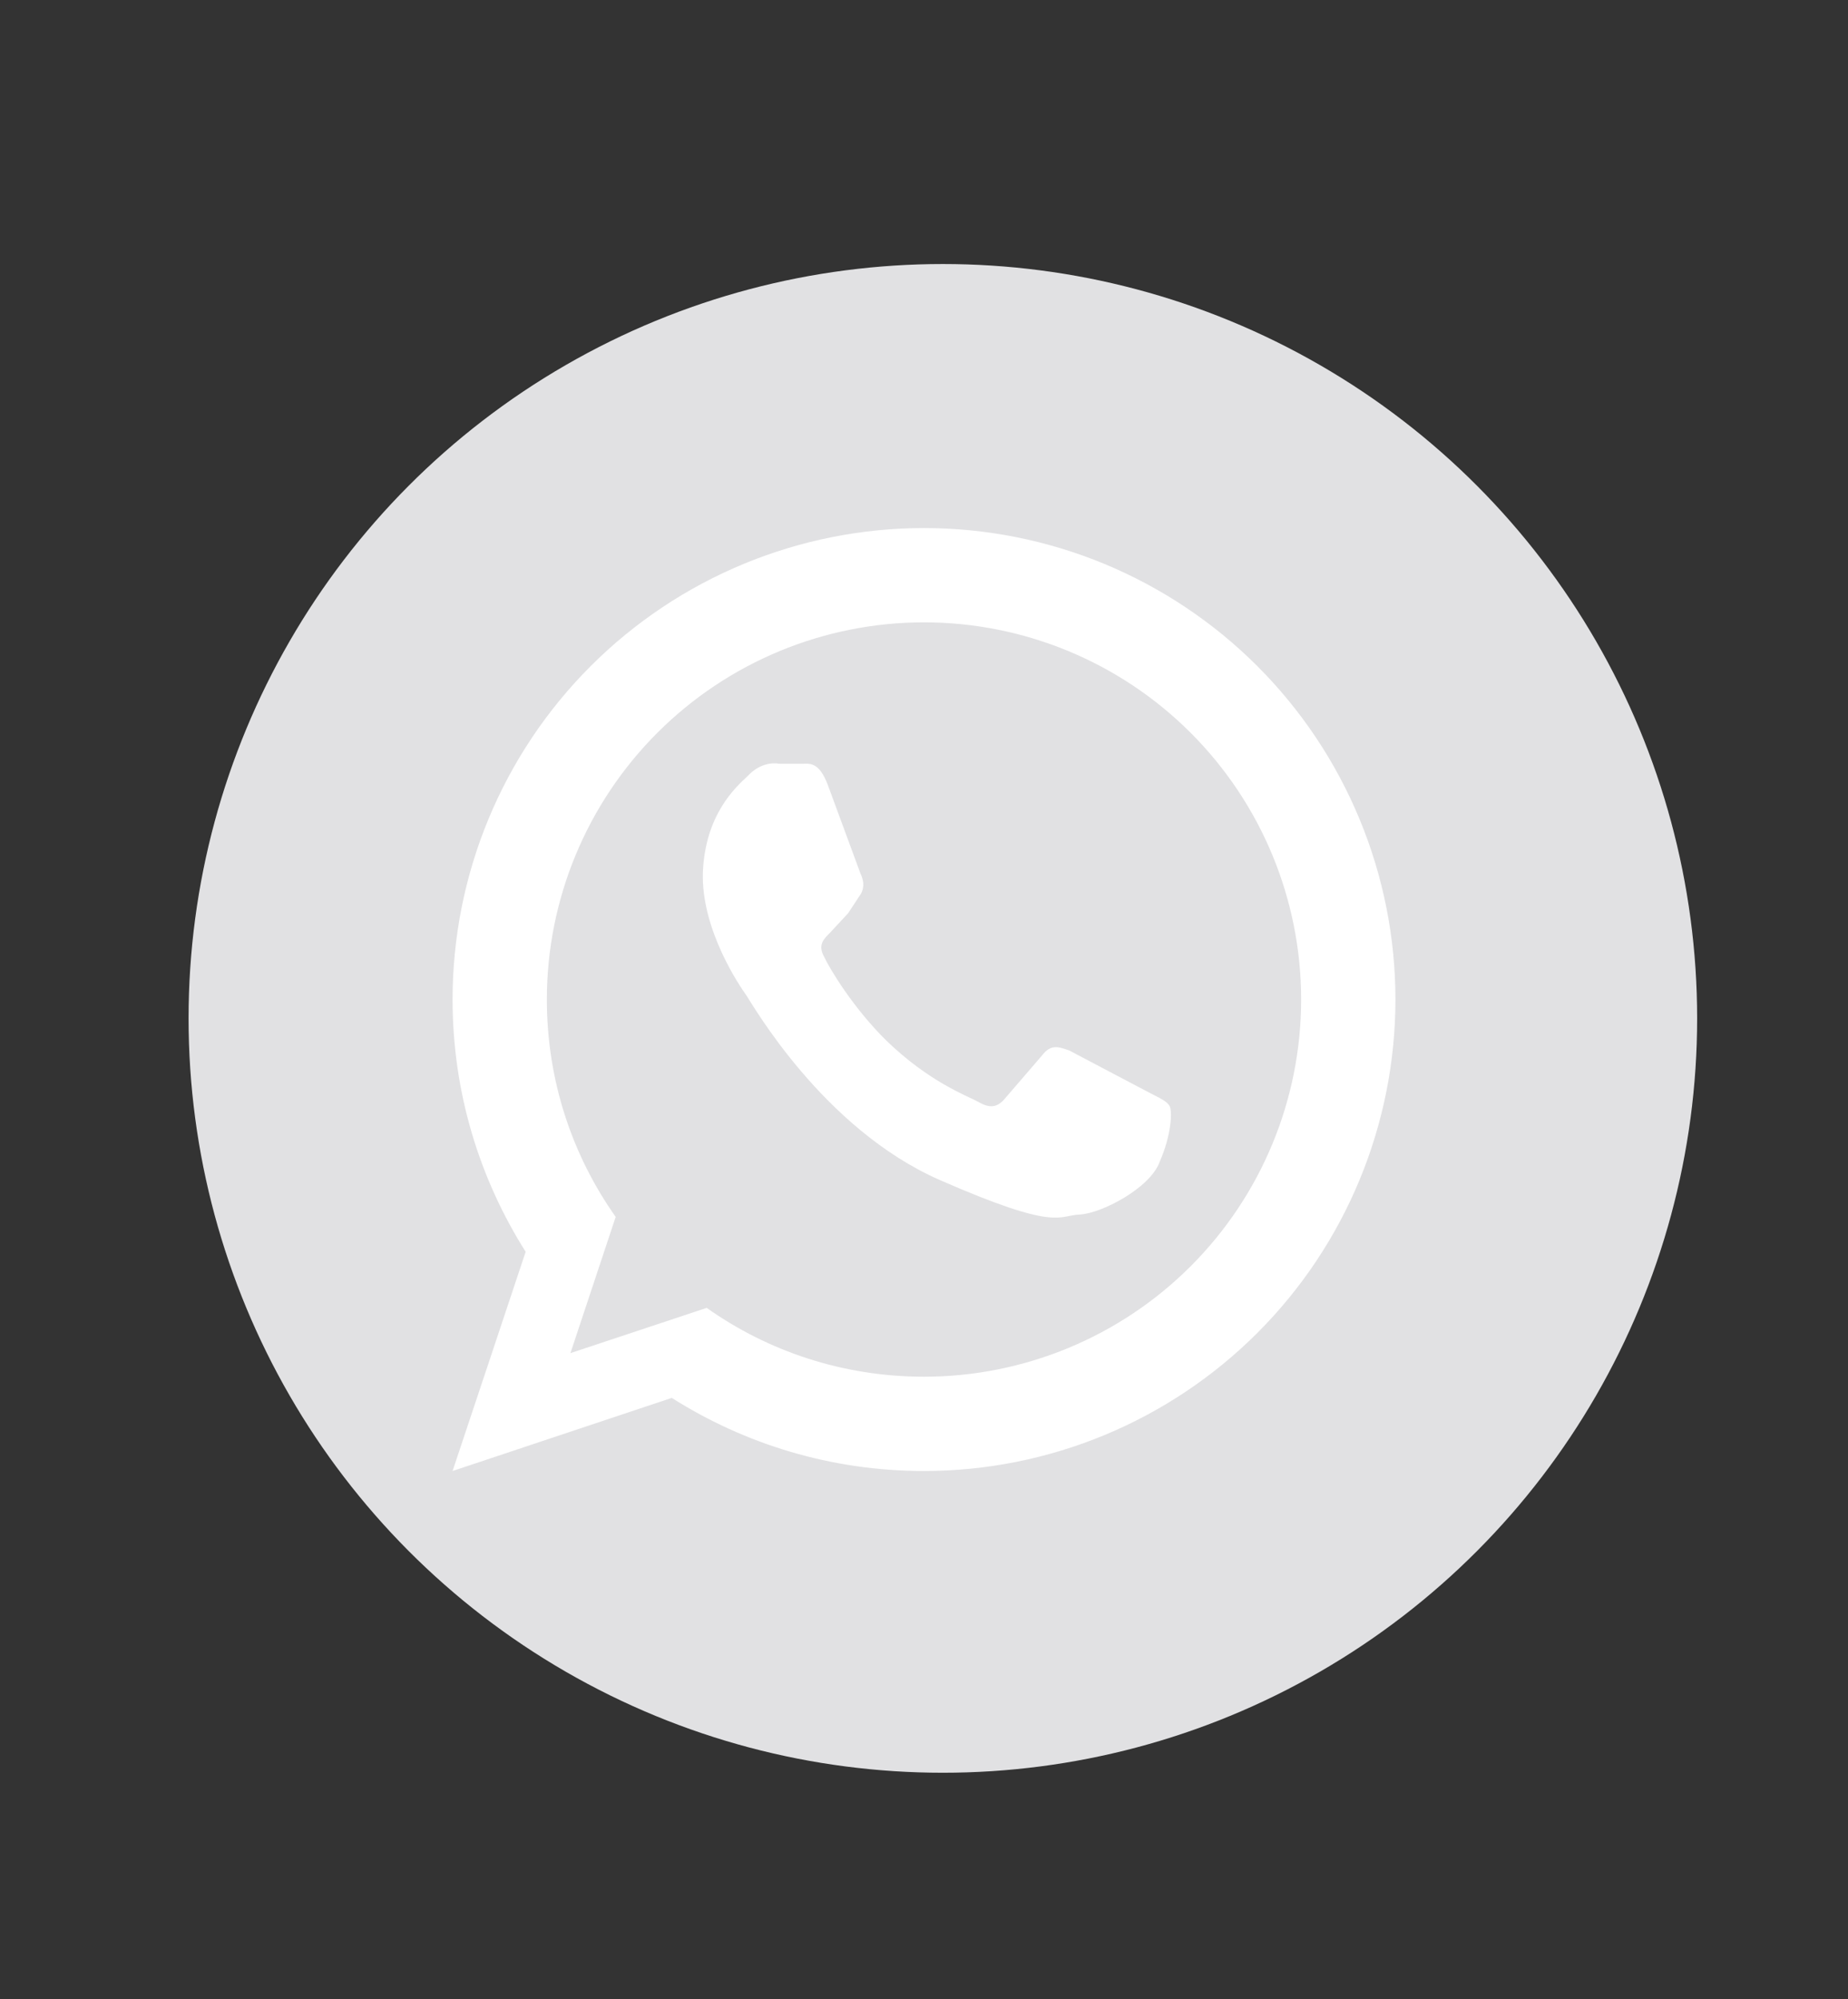 <svg width="49" height="53" viewBox="0 0 49 53" fill="none" xmlns="http://www.w3.org/2000/svg">
<rect x="0" y="0" width="49" height="53" fill="#333333" stroke="none"/>
<circle cx="25" cy="27" r="20" fill="#E1E1E3"/>
<path d="M30.438 28.95C30.75 29.113 30.95 29.2 31.012 29.325C31.087 29.462 31.062 30.087 30.75 30.8C30.5 31.5 29.2 32.175 28.625 32.2C28.05 32.225 28.038 32.65 24.925 31.288C21.812 29.925 19.938 26.6 19.788 26.387C19.637 26.175 18.587 24.663 18.637 23.125C18.7 21.6 19.5 20.875 19.825 20.575C20.125 20.25 20.462 20.212 20.675 20.25H21.262C21.45 20.25 21.712 20.175 21.95 20.812L22.812 23.15C22.887 23.312 22.938 23.5 22.825 23.7L22.488 24.212L22 24.738C21.85 24.887 21.675 25.05 21.85 25.363C22 25.688 22.625 26.725 23.5 27.587C24.637 28.688 25.637 29.05 25.938 29.212C26.238 29.387 26.425 29.363 26.613 29.163L27.625 27.988C27.863 27.675 28.062 27.75 28.35 27.85L30.438 28.95ZM24.5 14C26.142 14 27.767 14.323 29.284 14.951C30.8 15.58 32.178 16.5 33.339 17.661C34.5 18.822 35.42 20.2 36.048 21.716C36.677 23.233 37 24.858 37 26.5C37 29.815 35.683 32.995 33.339 35.339C30.995 37.683 27.815 39 24.5 39C22.038 39 19.75 38.288 17.812 37.062L12 39L13.938 33.188C12.713 31.25 12 28.962 12 26.5C12 23.185 13.317 20.005 15.661 17.661C18.005 15.317 21.185 14 24.5 14ZM24.5 16.5C21.848 16.5 19.304 17.554 17.429 19.429C15.554 21.304 14.5 23.848 14.5 26.5C14.5 28.65 15.175 30.637 16.325 32.263L15.125 35.875L18.738 34.675C20.363 35.825 22.35 36.5 24.5 36.5C27.152 36.5 29.696 35.446 31.571 33.571C33.446 31.696 34.5 29.152 34.5 26.5C34.5 23.848 33.446 21.304 31.571 19.429C29.696 17.554 27.152 16.5 24.5 16.5Z" fill="white"/>
</svg>
